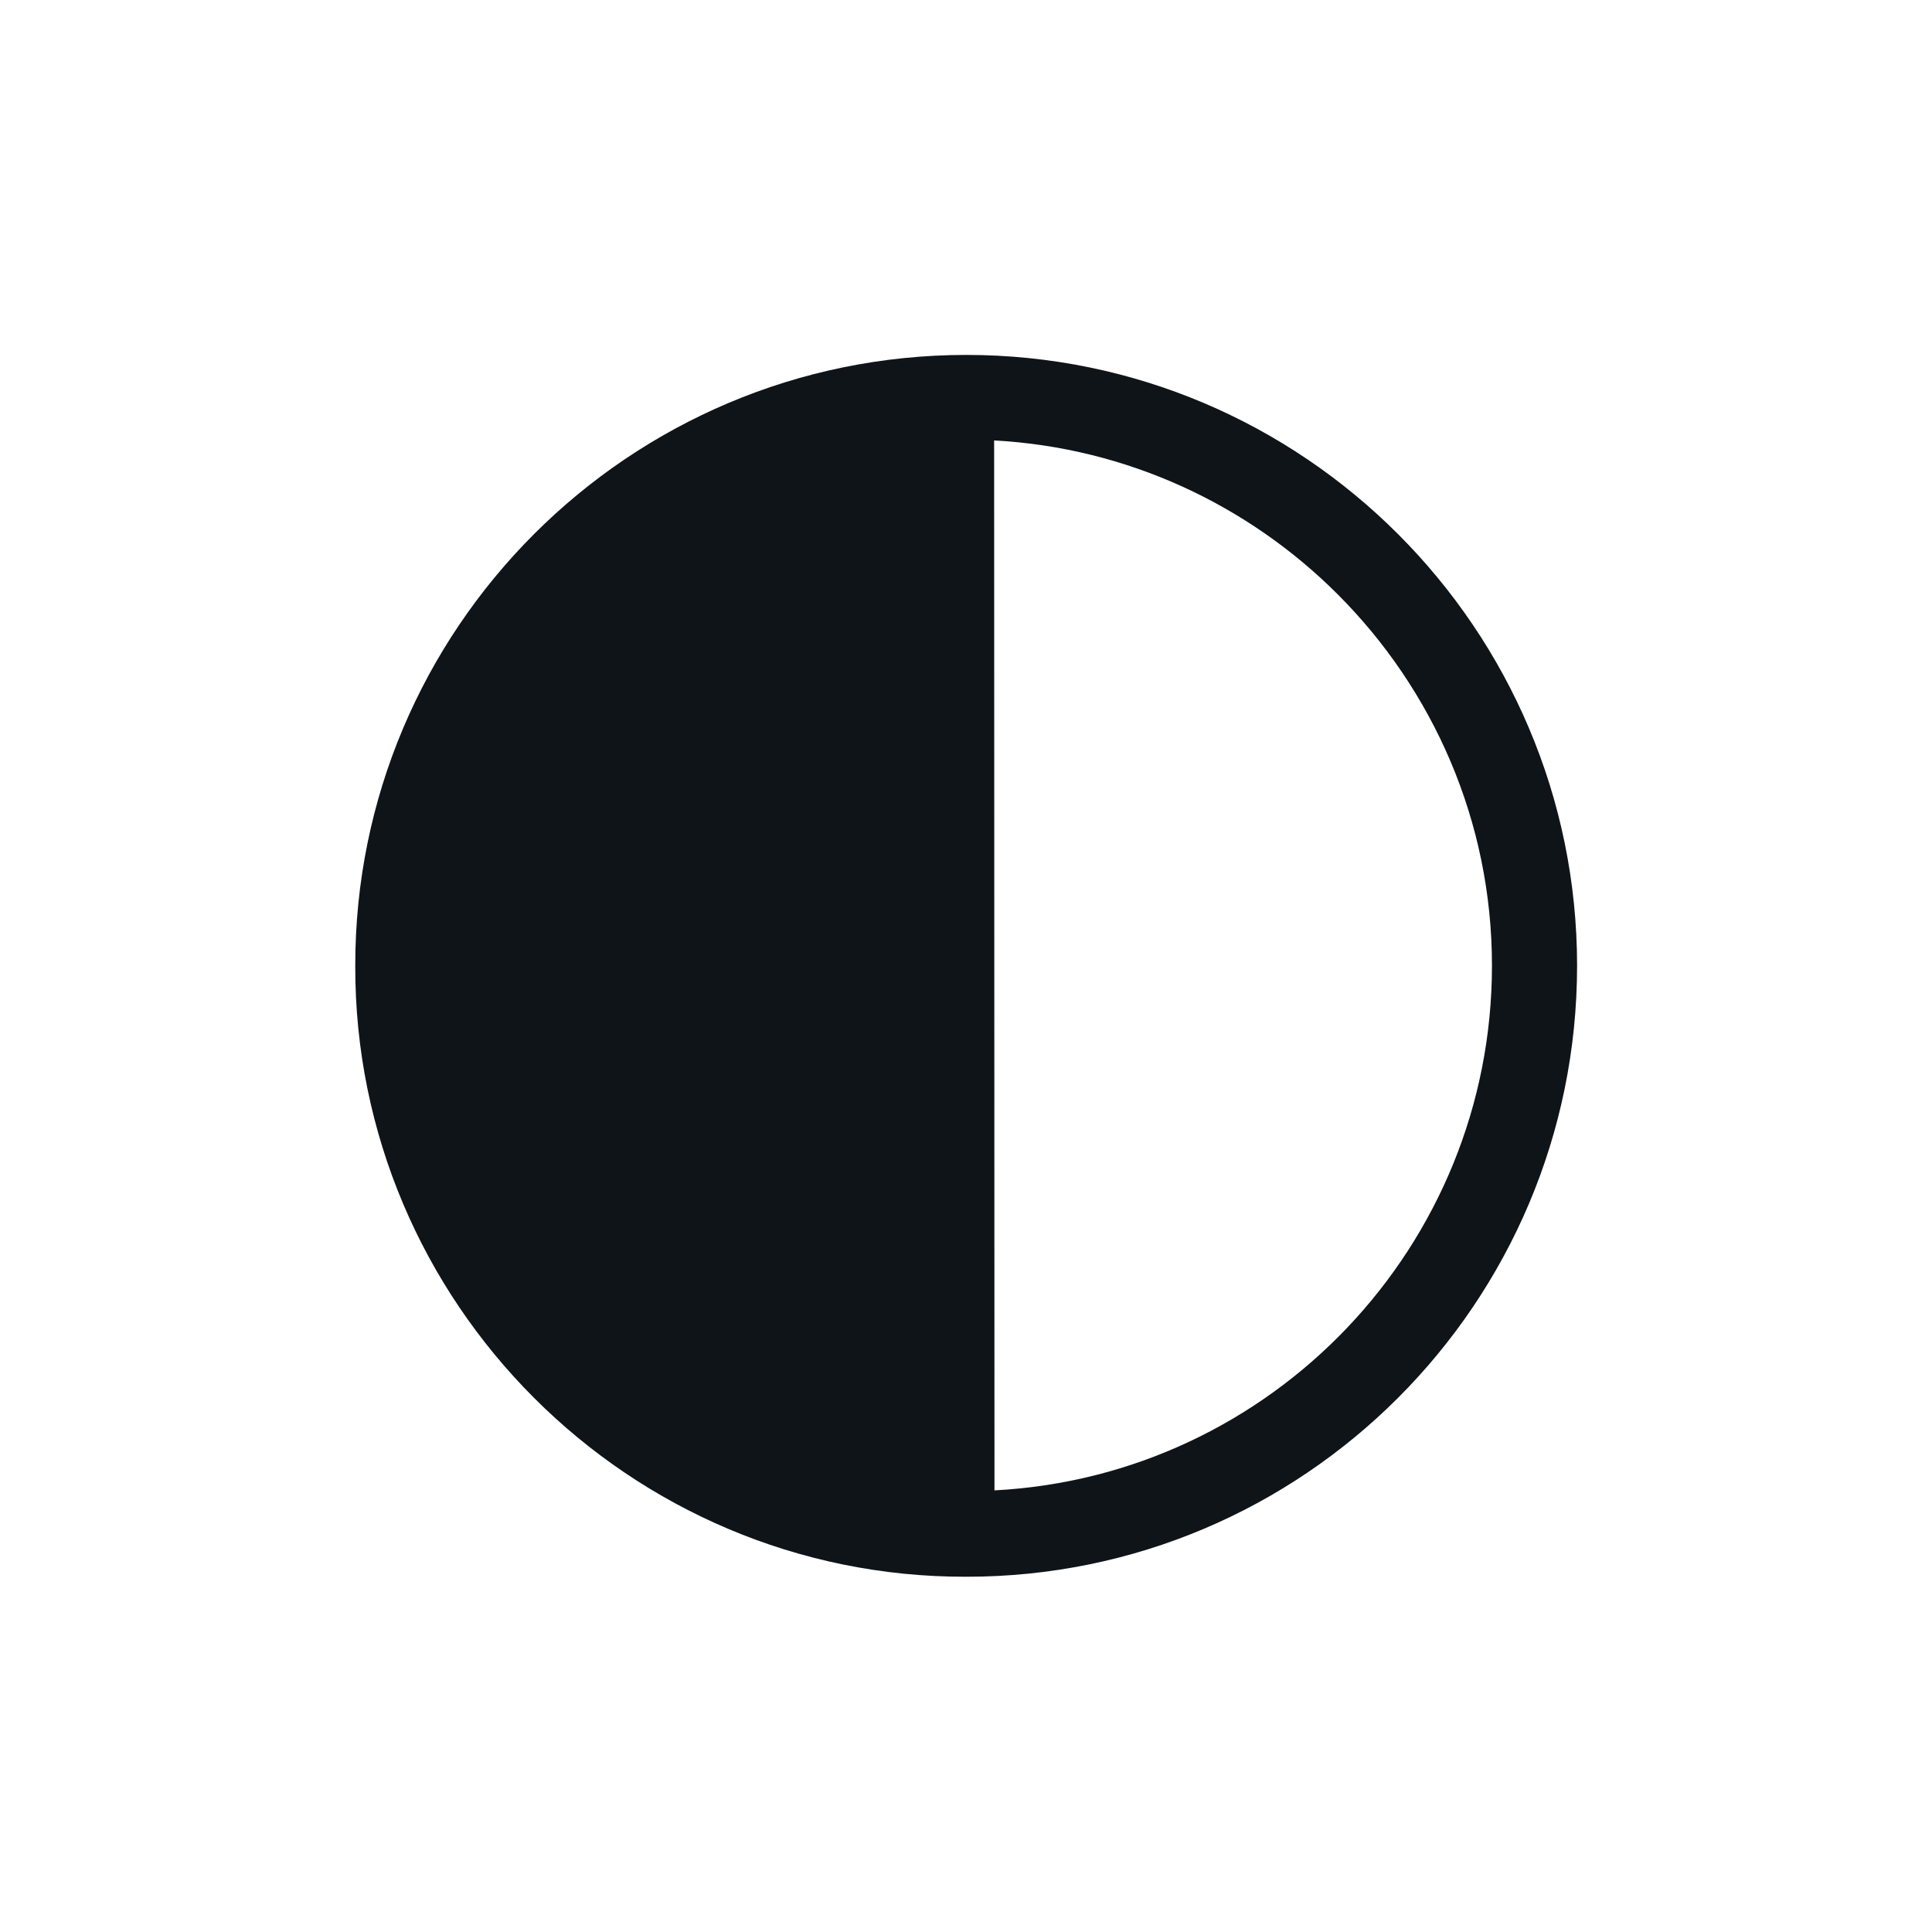 <svg width="34" height="34" viewBox="0 0 34 34" fill="none" xmlns="http://www.w3.org/2000/svg">
<path d="M27.754 16.994C27.754 11.069 22.931 6.246 17.006 6.246C11.066 6.246 6.244 11.069 6.252 17C6.245 19.963 7.454 22.657 9.399 24.601C11.343 26.546 14.037 27.755 17 27.748C22.933 27.755 27.754 22.934 27.754 16.994V16.994ZM17.501 26.229L17.495 7.751C19.843 7.878 21.971 8.889 23.541 10.459C25.217 12.135 26.256 14.447 26.256 16.993C26.256 21.928 22.381 25.973 17.502 26.228L17.501 26.229Z" fill="#0F1419"/>
</svg>
